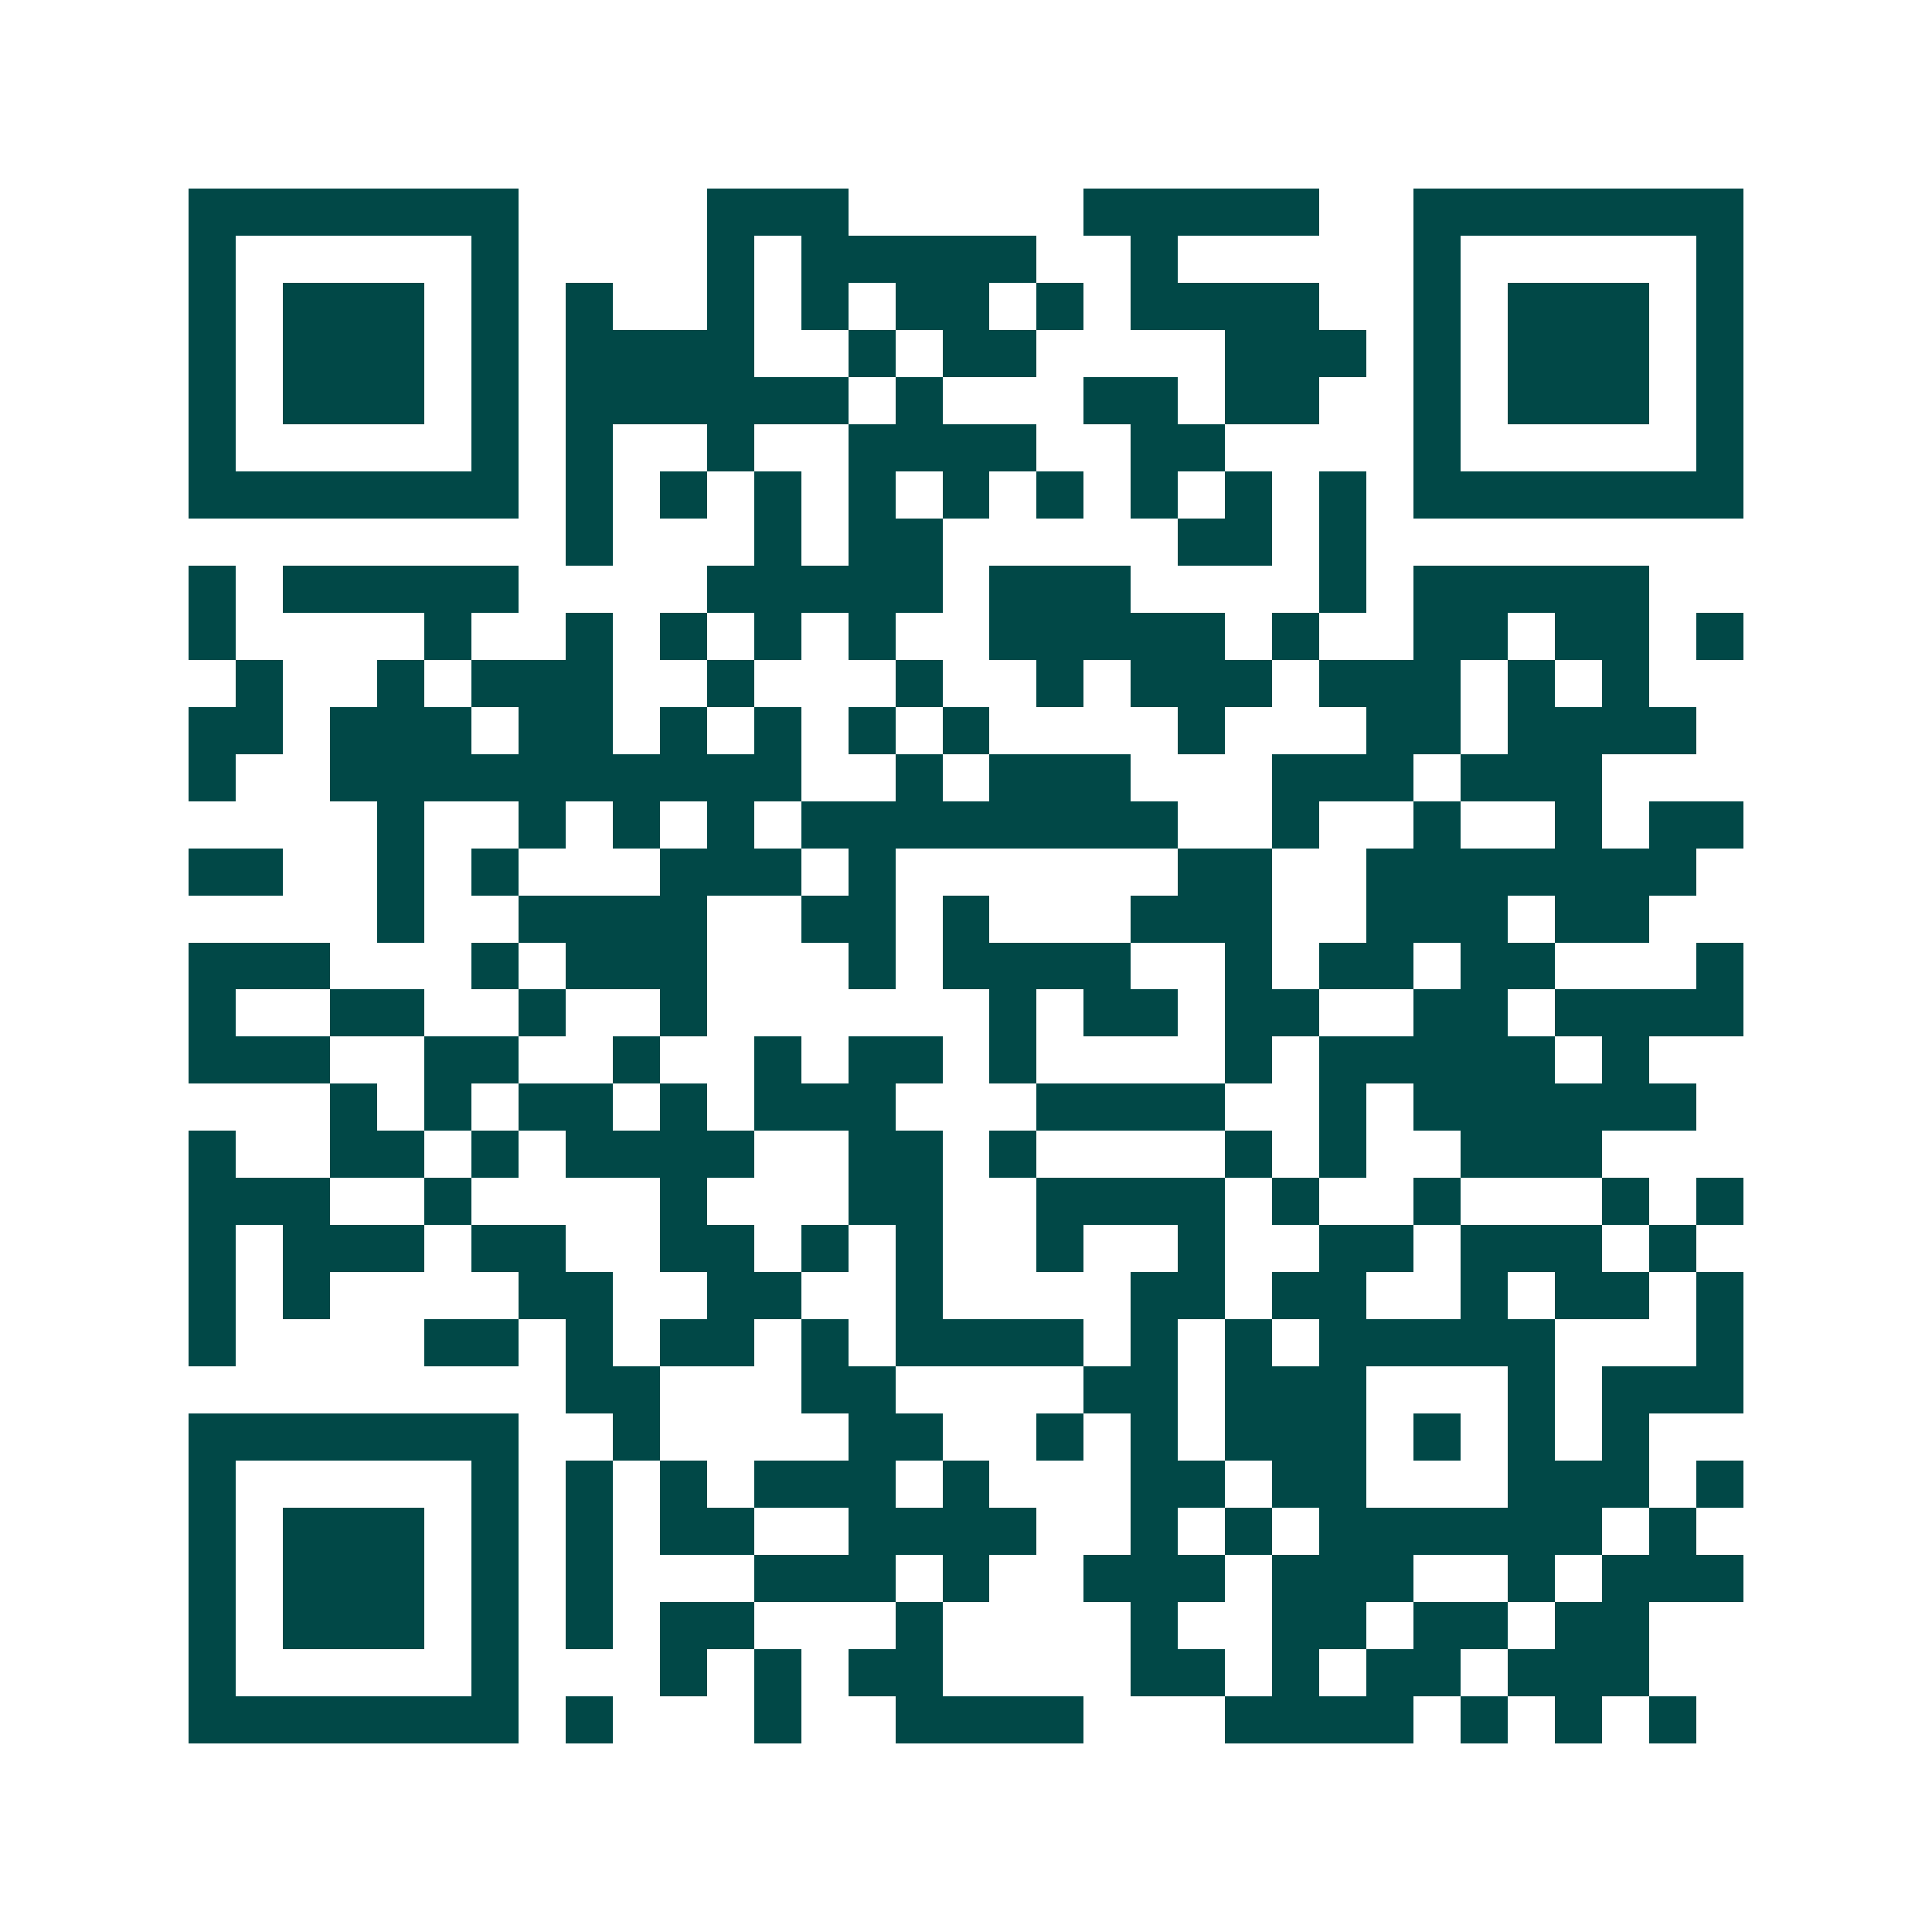 <svg xmlns="http://www.w3.org/2000/svg" width="200" height="200" viewBox="0 0 41 41" shape-rendering="crispEdges"><path fill="#ffffff" d="M0 0h41v41H0z"/><path stroke="#014847" d="M4 4.5h7m4 0h3m5 0h5m2 0h7M4 5.5h1m5 0h1m4 0h1m1 0h5m2 0h1m5 0h1m5 0h1M4 6.5h1m1 0h3m1 0h1m1 0h1m2 0h1m1 0h1m1 0h2m1 0h1m1 0h4m2 0h1m1 0h3m1 0h1M4 7.5h1m1 0h3m1 0h1m1 0h4m2 0h1m1 0h2m4 0h3m1 0h1m1 0h3m1 0h1M4 8.5h1m1 0h3m1 0h1m1 0h6m1 0h1m3 0h2m1 0h2m2 0h1m1 0h3m1 0h1M4 9.5h1m5 0h1m1 0h1m2 0h1m2 0h4m2 0h2m4 0h1m5 0h1M4 10.5h7m1 0h1m1 0h1m1 0h1m1 0h1m1 0h1m1 0h1m1 0h1m1 0h1m1 0h1m1 0h7M12 11.5h1m3 0h1m1 0h2m5 0h2m1 0h1M4 12.5h1m1 0h5m4 0h5m1 0h3m4 0h1m1 0h5M4 13.5h1m4 0h1m2 0h1m1 0h1m1 0h1m1 0h1m2 0h5m1 0h1m2 0h2m1 0h2m1 0h1M5 14.5h1m2 0h1m1 0h3m2 0h1m3 0h1m2 0h1m1 0h3m1 0h3m1 0h1m1 0h1M4 15.5h2m1 0h3m1 0h2m1 0h1m1 0h1m1 0h1m1 0h1m4 0h1m3 0h2m1 0h4M4 16.5h1m2 0h10m2 0h1m1 0h3m3 0h3m1 0h3M8 17.5h1m2 0h1m1 0h1m1 0h1m1 0h8m2 0h1m2 0h1m2 0h1m1 0h2M4 18.5h2m2 0h1m1 0h1m3 0h3m1 0h1m6 0h2m2 0h7M8 19.5h1m2 0h4m2 0h2m1 0h1m3 0h3m2 0h3m1 0h2M4 20.5h3m3 0h1m1 0h3m3 0h1m1 0h4m2 0h1m1 0h2m1 0h2m3 0h1M4 21.5h1m2 0h2m2 0h1m2 0h1m6 0h1m1 0h2m1 0h2m2 0h2m1 0h4M4 22.5h3m2 0h2m2 0h1m2 0h1m1 0h2m1 0h1m4 0h1m1 0h5m1 0h1M7 23.5h1m1 0h1m1 0h2m1 0h1m1 0h3m3 0h4m2 0h1m1 0h6M4 24.5h1m2 0h2m1 0h1m1 0h4m2 0h2m1 0h1m4 0h1m1 0h1m2 0h3M4 25.5h3m2 0h1m4 0h1m3 0h2m2 0h4m1 0h1m2 0h1m3 0h1m1 0h1M4 26.5h1m1 0h3m1 0h2m2 0h2m1 0h1m1 0h1m2 0h1m2 0h1m2 0h2m1 0h3m1 0h1M4 27.5h1m1 0h1m4 0h2m2 0h2m2 0h1m4 0h2m1 0h2m2 0h1m1 0h2m1 0h1M4 28.5h1m4 0h2m1 0h1m1 0h2m1 0h1m1 0h4m1 0h1m1 0h1m1 0h5m3 0h1M12 29.5h2m3 0h2m4 0h2m1 0h3m3 0h1m1 0h3M4 30.5h7m2 0h1m4 0h2m2 0h1m1 0h1m1 0h3m1 0h1m1 0h1m1 0h1M4 31.5h1m5 0h1m1 0h1m1 0h1m1 0h3m1 0h1m3 0h2m1 0h2m3 0h3m1 0h1M4 32.5h1m1 0h3m1 0h1m1 0h1m1 0h2m2 0h4m2 0h1m1 0h1m1 0h6m1 0h1M4 33.5h1m1 0h3m1 0h1m1 0h1m3 0h3m1 0h1m2 0h3m1 0h3m2 0h1m1 0h3M4 34.5h1m1 0h3m1 0h1m1 0h1m1 0h2m3 0h1m4 0h1m2 0h2m1 0h2m1 0h2M4 35.5h1m5 0h1m3 0h1m1 0h1m1 0h2m4 0h2m1 0h1m1 0h2m1 0h3M4 36.5h7m1 0h1m3 0h1m2 0h4m3 0h4m1 0h1m1 0h1m1 0h1"/></svg>
